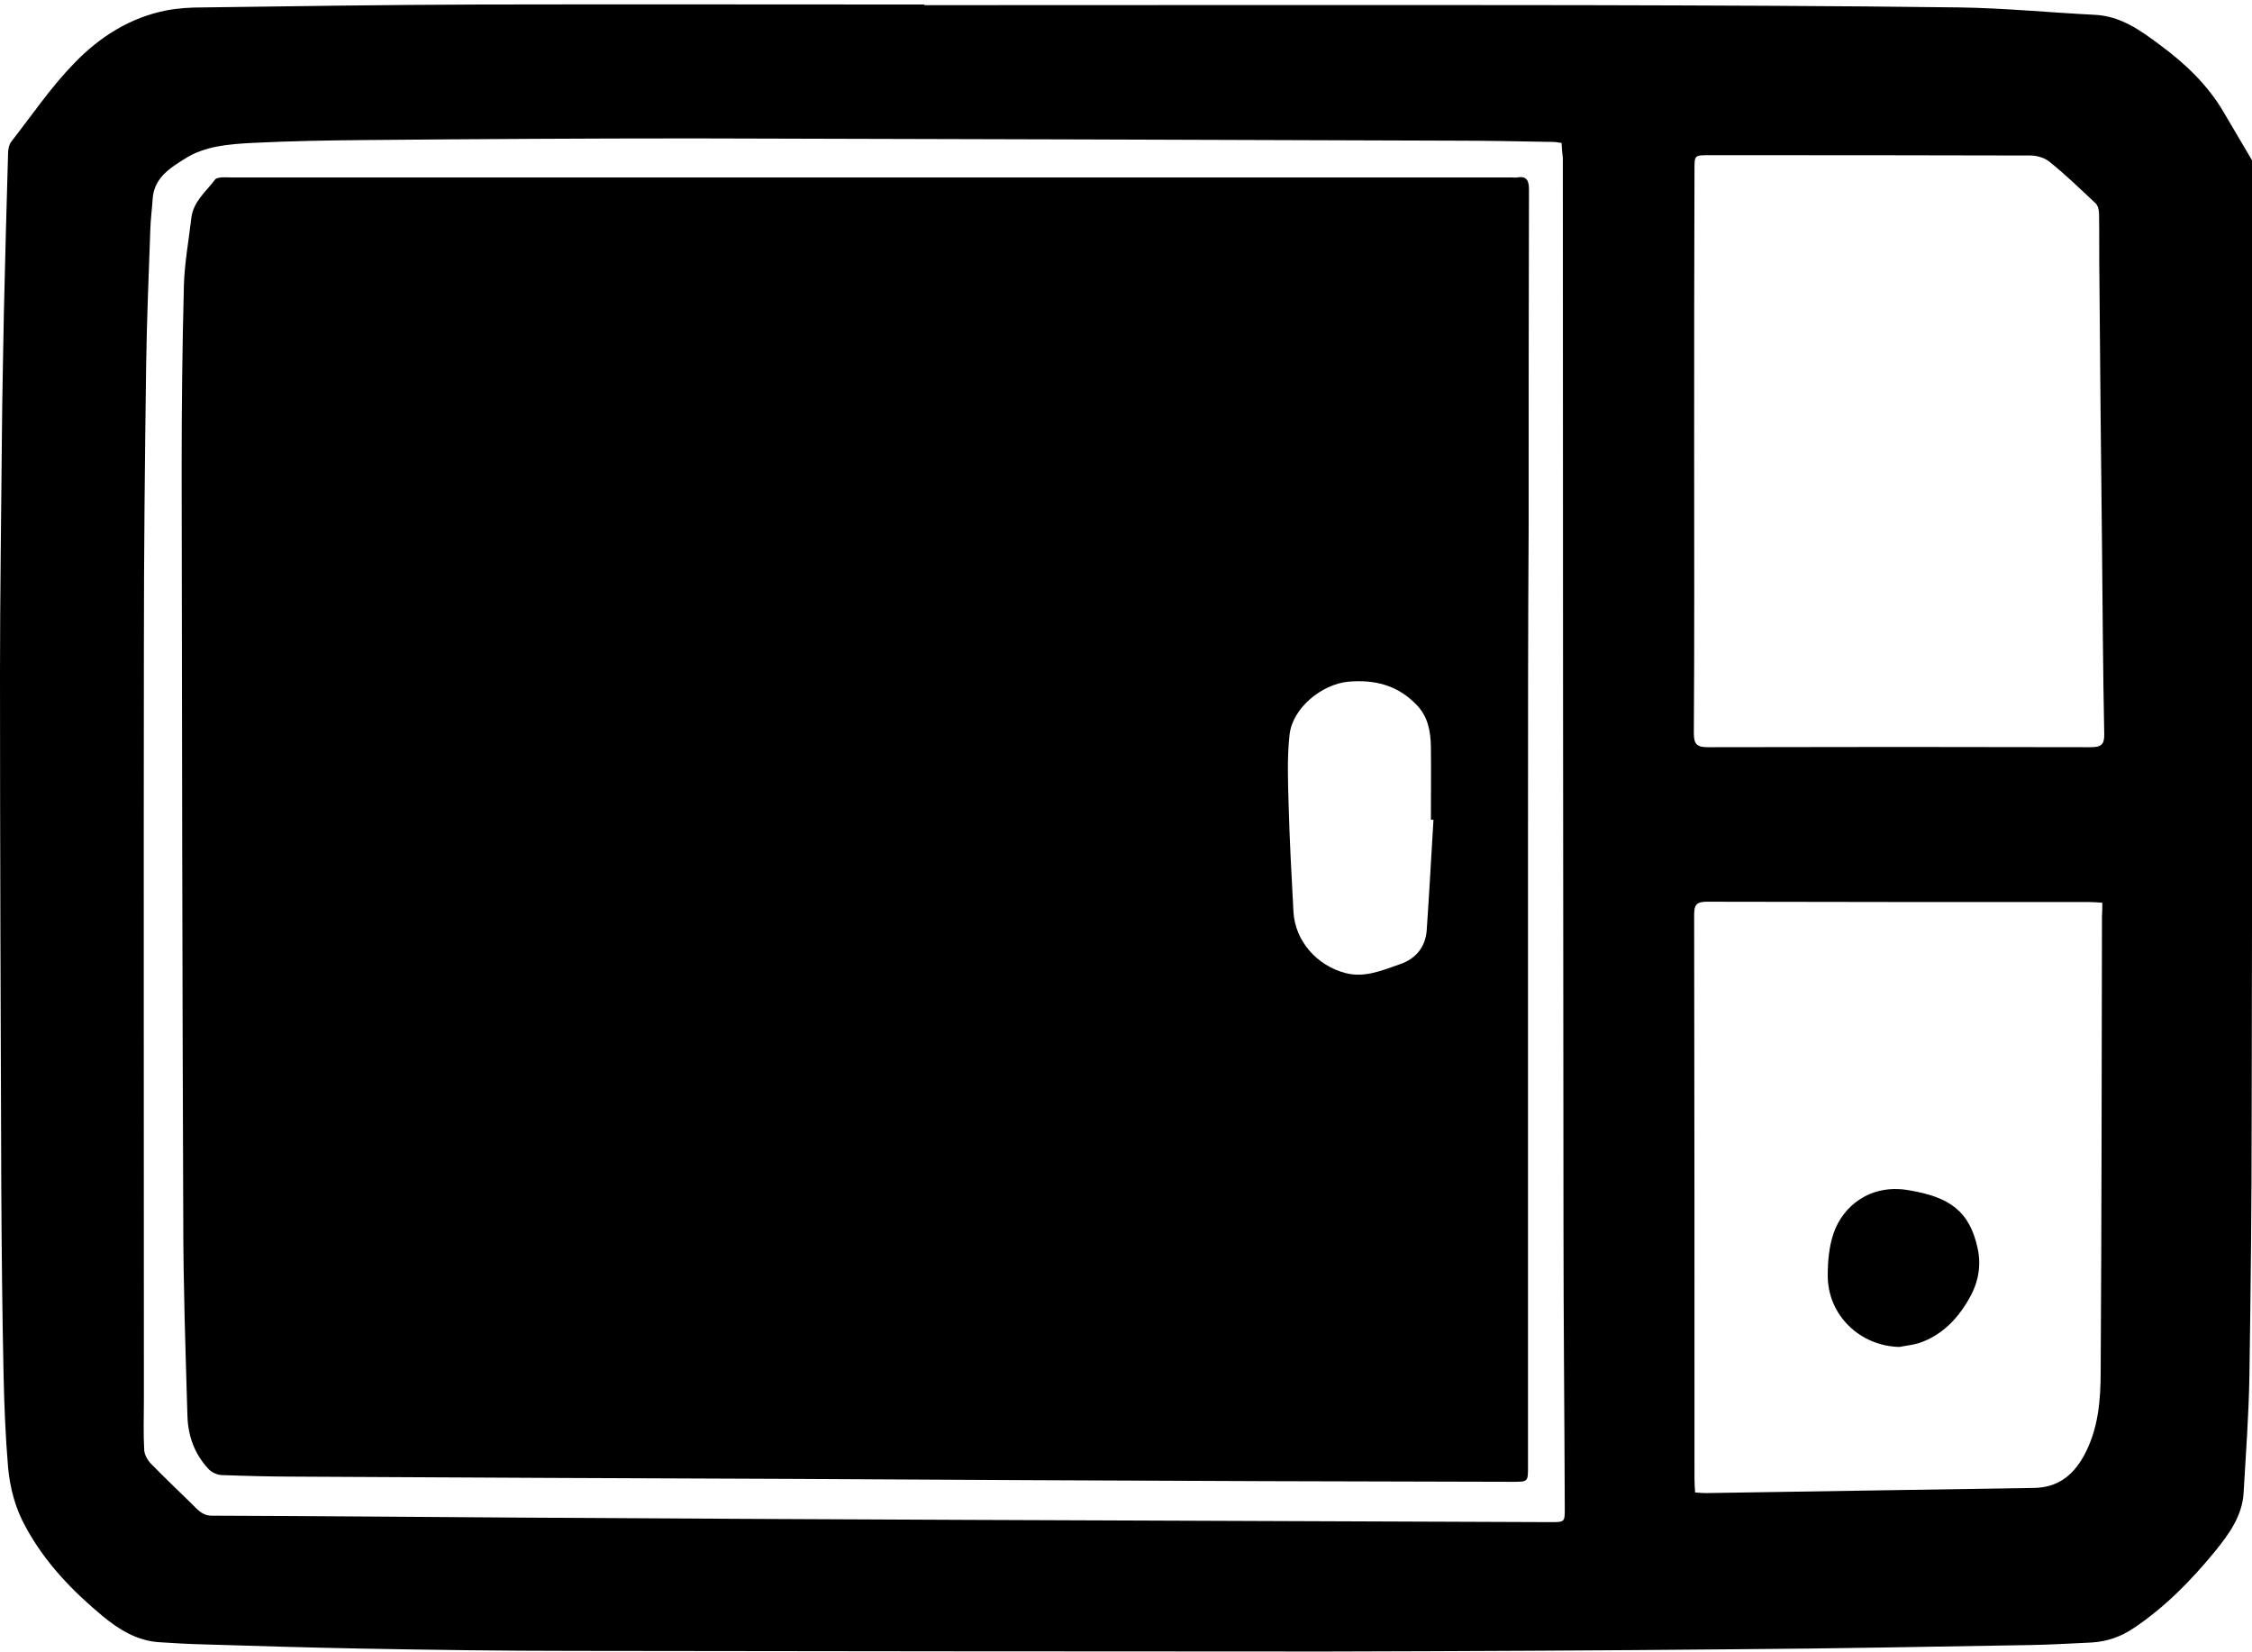 <svg xmlns="http://www.w3.org/2000/svg" viewBox="0 0 698 512" xml:space="preserve"><path d="M286.5 1.6c68.2 0 136.3-.1 204.5 0 38.7.1 77.5.2 116.2.7 14.1.2 28.2 1.6 42.2 2.3 7.9.4 14 4.8 19.9 9.2 7.9 5.8 15 12.5 20 21.1 2.9 4.9 5.7 9.7 8.6 14.6.4.6.7 1.4.7 2.1V70c0 2-.4 4-.4 6-.1 90-.1 180-.3 269.9 0 26.8-.3 53.7-.7 80.5-.2 12.1-1.1 24.2-1.8 36.3-.4 7.2-4.6 12.9-8.9 18.2-7.3 8.9-15.4 17.2-25.1 23.7-4 2.7-8.2 4.2-13 4.5-6.4.3-12.9.7-19.3.8-30.4.5-60.7 1.1-91.1 1.3-42.4.4-84.8.6-127.3.7-77.7 0-155.5-.1-233.2-.2-21.7 0-43.4-.3-65.1-.7-16.3-.3-32.7-.8-49-1.3-4.8-.1-9.6-.4-14.3-.7-6.7-.5-12.2-3.9-17.2-8-9.5-7.9-18-16.7-24-27.8-3.2-5.8-4.8-12-5.4-18.4-.8-9.6-1.2-19.3-1.4-29-.4-19.1-.6-38.3-.7-57.4C.2 315.2 0 261.8 0 208.5c0-24.8.4-49.6.6-74.5.1-12.3.4-24.7.6-37 .4-16.5.8-32.9 1.3-49.4 0-1.3.3-2.8 1-3.7C9.9 35.7 15.8 27 23 19.6c7.8-8.1 17.3-14.2 28.7-16.4 3.7-.7 7.5-.9 11.3-.9 28.5-.4 57-.8 85.5-.9 46-.1 92 0 138 0zm238.6 138.2c0 29.2.1 58.3-.1 87.5 0 3.4 1 4.3 4.3 4.3 39.5-.1 79-.1 118.6 0 3.3 0 4.4-.7 4.3-4.2-.4-19.7-.5-39.4-.7-59.1-.3-27.5-.6-55-.8-82.5-.1-6.5 0-12.9-.1-19.4 0-1.1-.3-2.6-1-3.3-4.7-4.4-9.3-8.9-14.3-12.9-1.5-1.3-4-2-6-2-33.2-.1-66.3-.1-99.5-.1-4.6 0-4.6 0-4.6 4.5-.1 29.1-.1 58.1-.1 87.2m126.5 140c-1.6-.1-2.8-.2-4-.2-39.5 0-79 0-118.6-.1-3.2 0-3.9 1-3.9 4 .1 58.3.1 116.7.1 175 0 1.3.1 2.6.2 4.1 1.3.1 2.3.2 3.2.2 33.9-.5 67.9-1.1 101.8-1.6 7.2-.1 12-3.7 15.4-9.8 4.6-8.3 5.3-17.4 5.3-26.5.3-47 .3-94 .4-140.9.1-1.3.1-2.5.1-4.2M484 44.3c-1-.1-1.8-.3-2.5-.3-10.3-.2-20.7-.4-31-.4-78.4-.3-156.8-.5-235.2-.7-33.7 0-67.5.2-101.2.5-12 .1-24 .3-36 .9-7.2.4-14.5.9-20.8 4.9-4.8 3-9.7 6.1-10 12.7-.2 3-.6 6-.7 9-.5 14.1-1.1 28.2-1.3 42.3-.4 29-.7 58.1-.7 87.1-.1 77.8 0 155.7 0 233.5 0 5.2-.2 10.5.1 15.7.1 1.5 1.1 3.2 2.2 4.3 4 4.1 8.2 8.1 12.3 12.1 1.9 1.8 3.3 3.9 6.5 3.9 32.1.1 64.1.4 96.2.6 45.8.3 91.5.5 137.3.7 60.5.2 120.9.5 181.4.7 4.4 0 4.4 0 4.4-4.3-.1-29.3-.4-58.5-.4-87.8-.1-110.2-.2-220.5-.2-330.7-.2-1.5-.3-3.1-.4-4.7"/><path d="M588.7 417.5c-12.3-.3-22.2-9.9-22.2-22.1 0-4.4.4-9 1.8-13.1 2.9-8.5 11.4-15.4 23.2-13.4 12.7 2.1 19 6.4 21.5 18.2 1.2 5.7 0 11-3 16-3.6 6.1-8.4 10.9-15.2 13.2-1.9.6-4.1.8-6.1 1.2M473.6 257.1v197.5c0 4.7 0 4.7-4.7 4.7-25.5-.1-51-.1-76.5-.2-48.9-.2-97.8-.4-146.6-.7-51.1-.2-102.2-.4-153.3-.7-8 0-16-.2-24-.5-1.3-.1-3-.9-3.9-1.9-4.3-4.6-6.3-10.2-6.5-16.3-.6-20.3-1.3-40.7-1.3-61-.3-77.6-.4-155.2-.5-232.8 0-18.9.2-37.8.7-56.8.2-6.9 1.5-13.9 2.3-20.8.6-5.2 4.6-8.2 7.4-12 .3-.4 1.2-.5 1.8-.6 1-.1 2 0 3 0h397c.6 0 1.1.1 1.7 0 3-.5 3.7.9 3.7 3.8-.1 35.1-.1 70.2-.1 105.2-.2 30.9-.2 62-.2 93.1m-29.3-3h-.8c0-7.6.1-15.1 0-22.7-.1-4.8-.9-9.4-4.6-13.1-5.9-6-12.9-7.7-21-7-8.3.8-17.3 8.2-18.2 16.4-.8 7.1-.5 14.4-.3 21.6.3 11.1.9 22.2 1.5 33.3.5 9.1 7.3 16.7 16.1 19 6 1.6 11.6-.9 17.1-2.8 4.8-1.7 7.7-5.3 8.1-10.4.8-11.5 1.4-22.9 2.1-34.3"/></svg>
